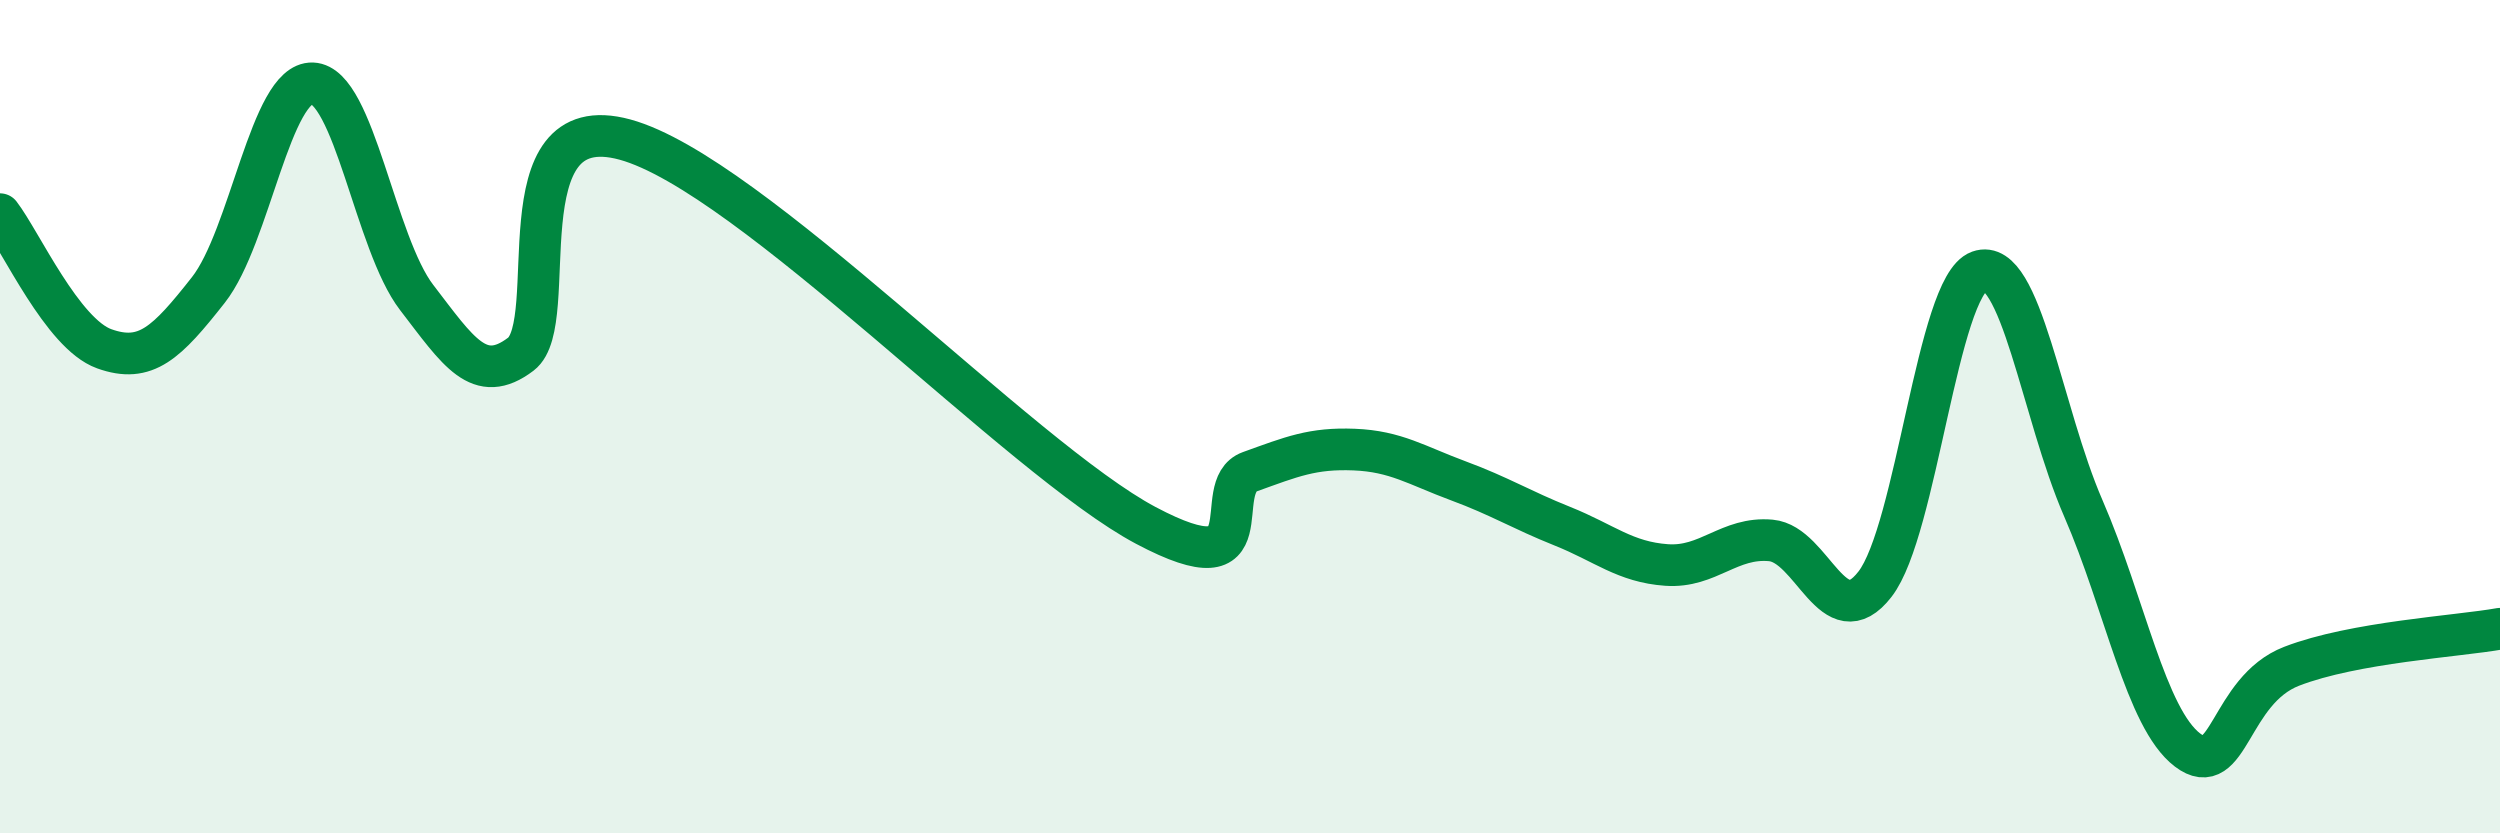 
    <svg width="60" height="20" viewBox="0 0 60 20" xmlns="http://www.w3.org/2000/svg">
      <path
        d="M 0,5.14 C 0.5,5.79 1.5,8.01 2.5,8.37 C 3.5,8.73 4,8.23 5,6.96 C 6,5.69 6.5,1.96 7.5,2 C 8.5,2.04 9,5.84 10,7.14 C 11,8.44 11.5,9.26 12.5,8.5 C 13.5,7.74 12,2.53 15,3.35 C 18,4.17 24.5,11.02 27.5,12.61 C 30.5,14.2 29,11.68 30,11.32 C 31,10.96 31.5,10.75 32.5,10.79 C 33.5,10.83 34,11.17 35,11.54 C 36,11.91 36.5,12.23 37.5,12.63 C 38.5,13.03 39,13.49 40,13.56 C 41,13.63 41.5,12.88 42.5,12.97 C 43.5,13.06 44,15.31 45,14.02 C 46,12.73 46.5,6.87 47.5,6.51 C 48.5,6.15 49,9.9 50,12.2 C 51,14.5 51.5,17.24 52.5,18 C 53.5,18.76 53.5,16.57 55,15.99 C 56.5,15.41 59,15.27 60,15.09L60 20L0 20Z"
        fill="#008740"
        opacity="0.1"
        stroke-linecap="round"
        stroke-linejoin="round"
      />
      <path
        d="M 0,5.14 C 0.5,5.79 1.5,8.01 2.5,8.37 C 3.5,8.73 4,8.23 5,6.96 C 6,5.69 6.5,1.96 7.5,2 C 8.5,2.04 9,5.84 10,7.14 C 11,8.44 11.5,9.26 12.5,8.5 C 13.5,7.74 12,2.53 15,3.35 C 18,4.17 24.5,11.02 27.5,12.61 C 30.5,14.2 29,11.68 30,11.32 C 31,10.96 31.5,10.75 32.5,10.79 C 33.5,10.83 34,11.17 35,11.54 C 36,11.91 36.5,12.23 37.5,12.63 C 38.5,13.03 39,13.49 40,13.56 C 41,13.63 41.5,12.88 42.5,12.97 C 43.5,13.06 44,15.31 45,14.02 C 46,12.73 46.5,6.87 47.5,6.51 C 48.5,6.15 49,9.9 50,12.2 C 51,14.5 51.5,17.24 52.5,18 C 53.5,18.76 53.5,16.57 55,15.99 C 56.5,15.41 59,15.27 60,15.09"
        stroke="#008740"
        stroke-width="1"
        fill="none"
        stroke-linecap="round"
        stroke-linejoin="round"
      />
    </svg>
  